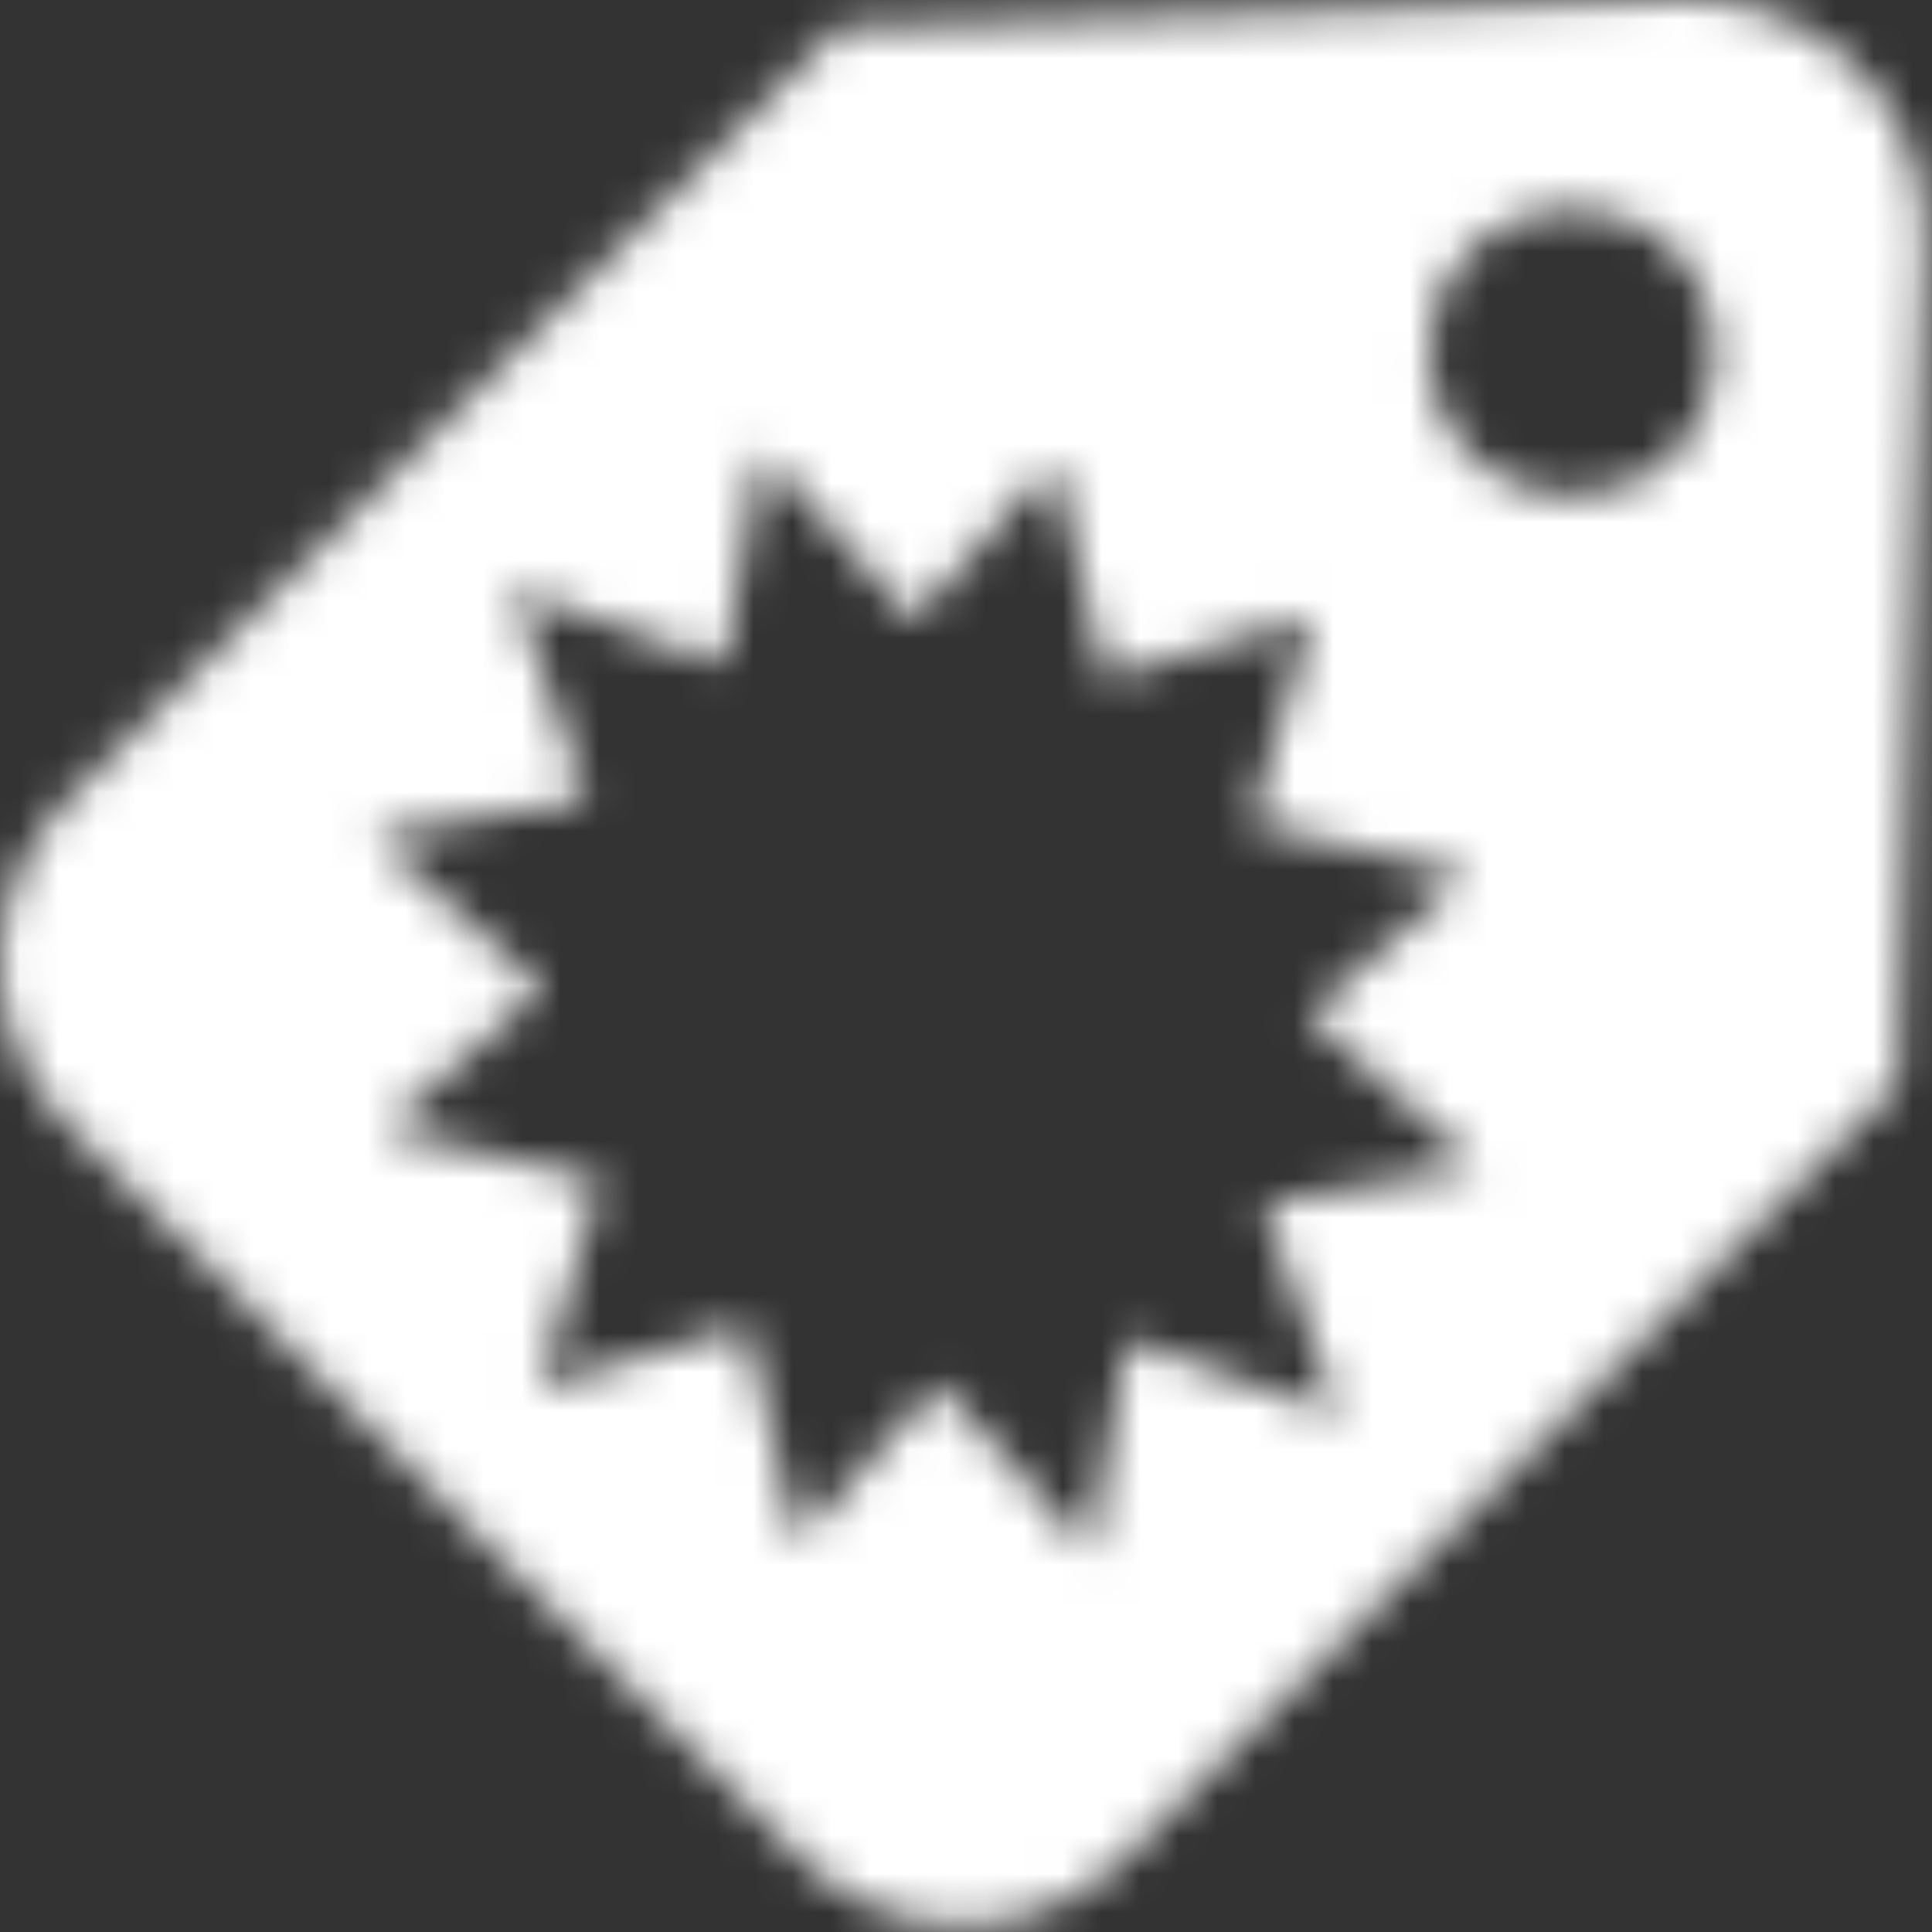 <?xml version="1.0" encoding="UTF-8"?>
<svg width="50px" height="50px" viewBox="0 0 50 50" version="1.1" xmlns="http://www.w3.org/2000/svg" xmlns:xlink="http://www.w3.org/1999/xlink">
    <rect x="0" y="0" width="50" height="50" fill="#333333" stroke="none"/>
    <title>voucher</title>
    <defs>
        <path d="M48.054,1.751 C46.887,0.584 45.35,0 43.813,0 L43.813,0 L43.813,0 C43.716,0 43.619,0 43.521,0 L21.751,0.7 L1.751,20.7 C-0.584,23.035 -0.584,26.79 1.751,29.125 L20.7,48.074 C23.035,50.409 26.79,50.409 29.125,48.074 L49.125,28.074 L49.805,6.304 C49.883,4.669 49.319,2.996 48.054,1.751 Z M34.65,36.634 L29.183,34.669 L28.21,40.195 L24.28,35.817 L20.642,39.922 L19.3,34.319 L13.949,35.914 L15.545,30.564 L9.942,29.222 L14.047,25.584 L9.669,21.654 L15.195,20.681 L13.268,15.233 L18.735,17.198 L19.708,11.673 L23.638,16.051 L27.276,11.946 L28.619,17.549 L33.969,15.953 L32.374,21.304 L37.977,22.646 L33.852,26.265 L38.23,30.195 L32.704,31.167 L34.65,36.634 Z M43.327,11.751 C41.868,13.21 39.514,13.21 38.054,11.751 C36.595,10.292 36.595,7.938 38.054,6.479 C39.514,5.019 41.868,5.019 43.327,6.479 C44.786,7.938 44.786,10.292 43.327,11.751 Z" id="path-1"></path>
    </defs>
    <g id="LP" stroke="none" stroke-width="1" fill="none" fill-rule="evenodd">
        <g id="Desktop" transform="translate(-215, -549)">
            <g id="Group" transform="translate(170, 504)">
                <g id="Group-2-Copy" transform="translate(30, 30)">
                    <g id="icons/communication/R-U/ic_Tag" transform="translate(15, 15)">
                        <mask id="mask-2" fill="white">
                            <use xlink:href="#path-1"></use>
                        </mask>
                        <g id="voucher" fill-rule="nonzero"></g>
                        <g id="Group" mask="url(#mask-2)" fill="#FFFFFF">
                            <g id="🎨-color">
                                <rect id="Rectangle" x="0" y="0" width="50" height="50"></rect>
                            </g>
                        </g>
                    </g>
                </g>
            </g>
        </g>
    </g>
</svg>